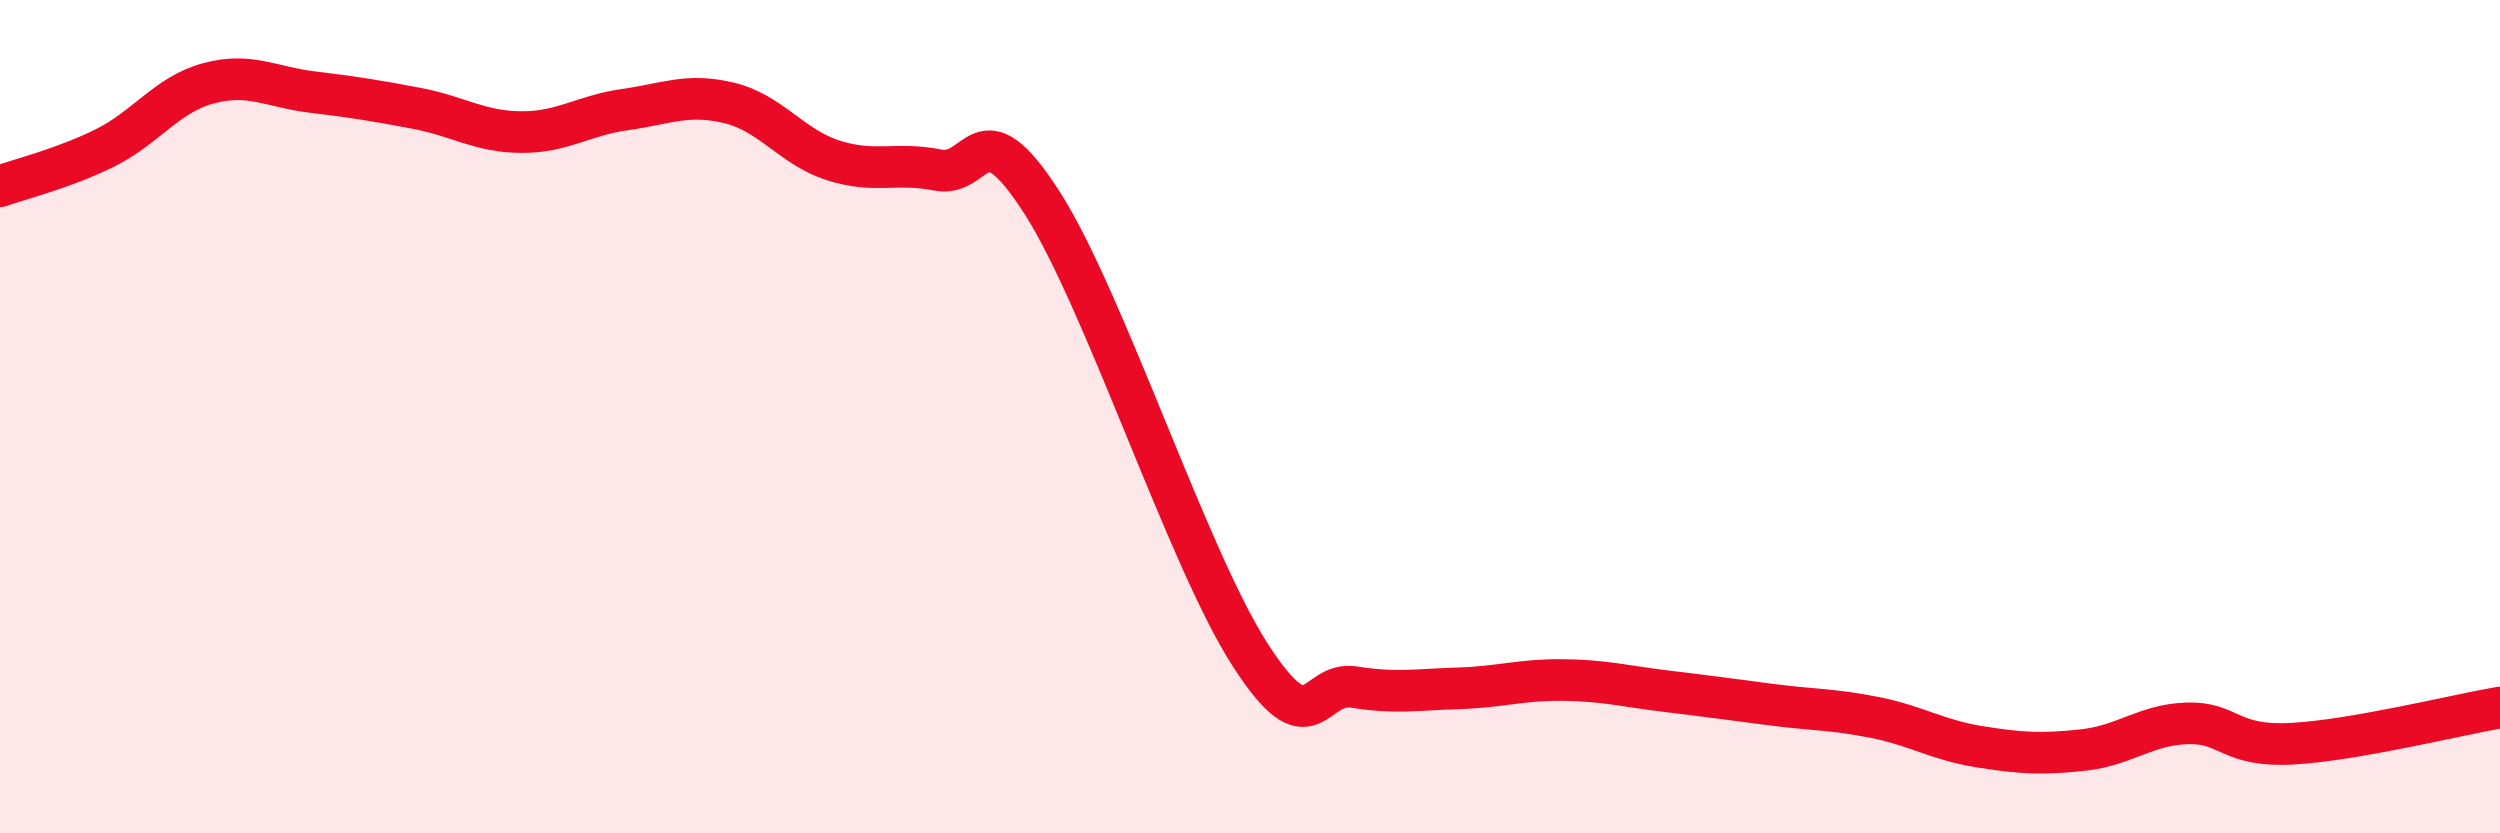 
    <svg width="60" height="20" viewBox="0 0 60 20" xmlns="http://www.w3.org/2000/svg">
      <path
        d="M 0,4.47 C 0.5,4.29 1.5,4.05 2.5,3.56 C 3.5,3.07 4,2.27 5,2 C 6,1.73 6.5,2.09 7.5,2.21 C 8.5,2.33 9,2.41 10,2.6 C 11,2.79 11.5,3.16 12.5,3.17 C 13.5,3.18 14,2.77 15,2.63 C 16,2.49 16.5,2.23 17.5,2.47 C 18.5,2.71 19,3.53 20,3.85 C 21,4.17 21.5,3.88 22.5,4.08 C 23.5,4.28 23.5,2.52 25,4.85 C 26.5,7.18 28.5,13.38 30,15.71 C 31.5,18.04 31.5,16.33 32.5,16.49 C 33.5,16.65 34,16.55 35,16.52 C 36,16.49 36.5,16.31 37.5,16.32 C 38.5,16.33 39,16.47 40,16.59 C 41,16.71 41.5,16.78 42.5,16.91 C 43.5,17.04 44,17.02 45,17.22 C 46,17.42 46.5,17.76 47.5,17.92 C 48.5,18.08 49,18.11 50,18 C 51,17.89 51.5,17.39 52.5,17.36 C 53.5,17.33 53.5,17.93 55,17.85 C 56.5,17.77 59,17.15 60,16.98L60 20L0 20Z"
        fill="#EB0A25"
        opacity="0.1"
        stroke-linecap="round"
        stroke-linejoin="round"
      />
      <path
        d="M 0,4.47 C 0.5,4.29 1.5,4.05 2.5,3.56 C 3.5,3.07 4,2.27 5,2 C 6,1.73 6.5,2.09 7.5,2.21 C 8.5,2.33 9,2.41 10,2.6 C 11,2.79 11.5,3.16 12.5,3.17 C 13.5,3.18 14,2.77 15,2.63 C 16,2.49 16.5,2.23 17.5,2.47 C 18.5,2.71 19,3.53 20,3.85 C 21,4.17 21.5,3.88 22.5,4.08 C 23.5,4.28 23.5,2.52 25,4.85 C 26.5,7.18 28.5,13.38 30,15.71 C 31.5,18.04 31.5,16.33 32.5,16.49 C 33.5,16.65 34,16.55 35,16.52 C 36,16.49 36.5,16.31 37.5,16.32 C 38.5,16.33 39,16.47 40,16.59 C 41,16.71 41.5,16.78 42.5,16.91 C 43.5,17.04 44,17.02 45,17.22 C 46,17.42 46.5,17.76 47.5,17.92 C 48.5,18.08 49,18.11 50,18 C 51,17.89 51.5,17.39 52.5,17.36 C 53.5,17.33 53.5,17.93 55,17.85 C 56.5,17.77 59,17.15 60,16.98"
        stroke="#EB0A25"
        stroke-width="1"
        fill="none"
        stroke-linecap="round"
        stroke-linejoin="round"
      />
    </svg>
  